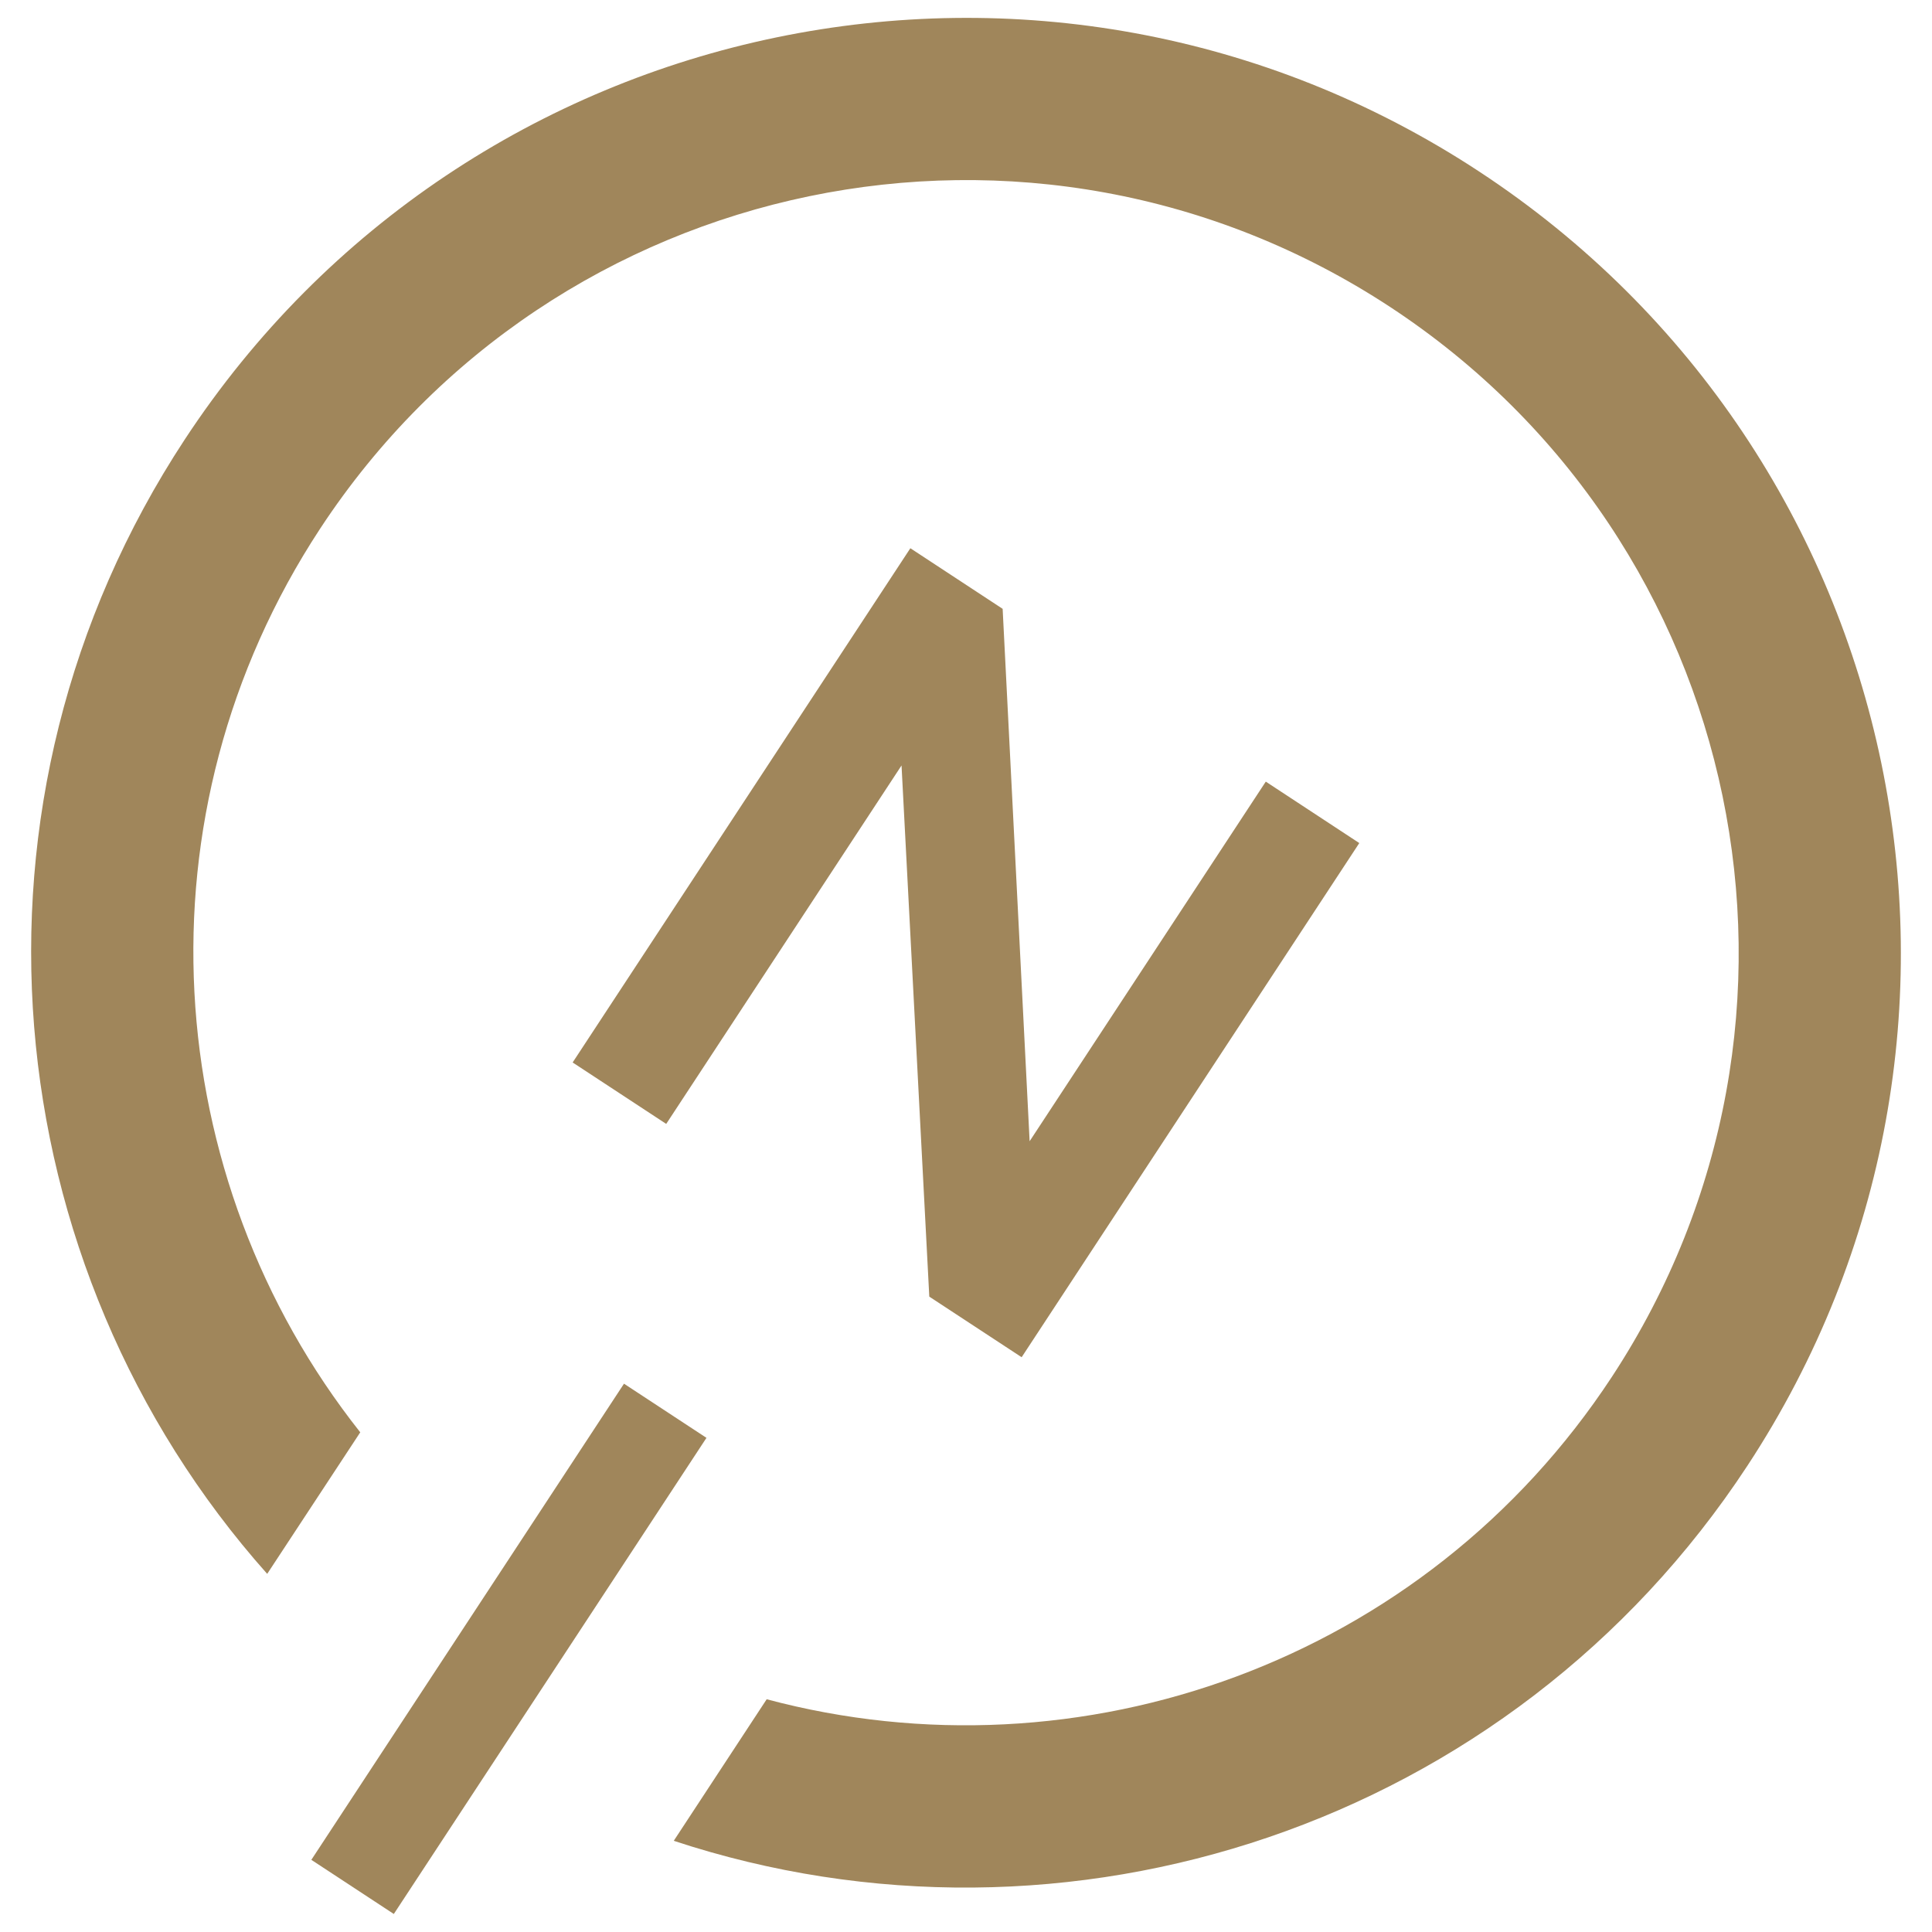 <?xml version="1.0" encoding="UTF-8"?>
<svg xmlns="http://www.w3.org/2000/svg" xmlns:xlink="http://www.w3.org/1999/xlink" viewBox="0 0 300 300">
  <defs>
    <style>
      .cls-1, .cls-2, .cls-3, .cls-4, .cls-5, .cls-6 {
        fill: none;
      }

      .cls-2 {
        clip-path: url(#clippath-2);
      }

      .cls-3 {
        clip-path: url(#clippath-1);
      }

      .cls-4 {
        isolation: isolate;
      }

      .cls-7 {
        fill: #a0865b;
      }

      .cls-5 {
        mix-blend-mode: multiply;
      }

      .cls-6 {
        clip-path: url(#clippath);
      }
    </style>
    <clipPath id="clippath">
      <rect class="cls-1" x="4.84" y="2.78" width="290.33" height="294.45"/>
    </clipPath>
    <clipPath id="clippath-1">
      <rect class="cls-1" x="4.84" y="2.78" width="290.33" height="294.45"/>
    </clipPath>
    <clipPath id="clippath-2">
      <rect class="cls-1" x="-297.53" y="-340.87" width="704.49" height="951.92"/>
    </clipPath>
  </defs>
  <g class="cls-4">
    <g id="Layer_1" data-name="Layer 1">
      <g class="cls-6">
        <g class="cls-3">
          <g class="cls-5">
            <g class="cls-2">
              <path class="cls-7" d="m41.49,244.39l14.45-21.98c-31.23-39.45-35.36-95.96-6.23-140.32C86.08,26.71,160.46,11.3,215.85,47.66c55.38,36.36,70.8,110.74,34.44,166.14-29.13,44.36-82.63,63.04-131.24,50.06l-14.43,21.98c60.83,20.07,129.87-2.13,166.71-58.23,44.01-67.01,25.34-157-41.67-200.99C162.66-17.39,72.66,1.26,28.67,68.27-8.17,124.36-1.08,196.55,41.49,244.39"/>
              <rect class="cls-7" x="34.79" y="248.39" width="88.45" height="15.32" transform="translate(-178.38 181.54) rotate(-56.71)"/>
              <polygon class="cls-7" points="155.69 94.54 159.88 177.21 196.55 121.37 211.07 130.91 158.64 210.75 144.3 201.34 139.99 118.86 103.45 174.52 88.92 164.98 141.36 85.13 155.69 94.54"/>
            </g>
          </g>
        </g>
      </g>
    </g>
  </g>
</svg>
